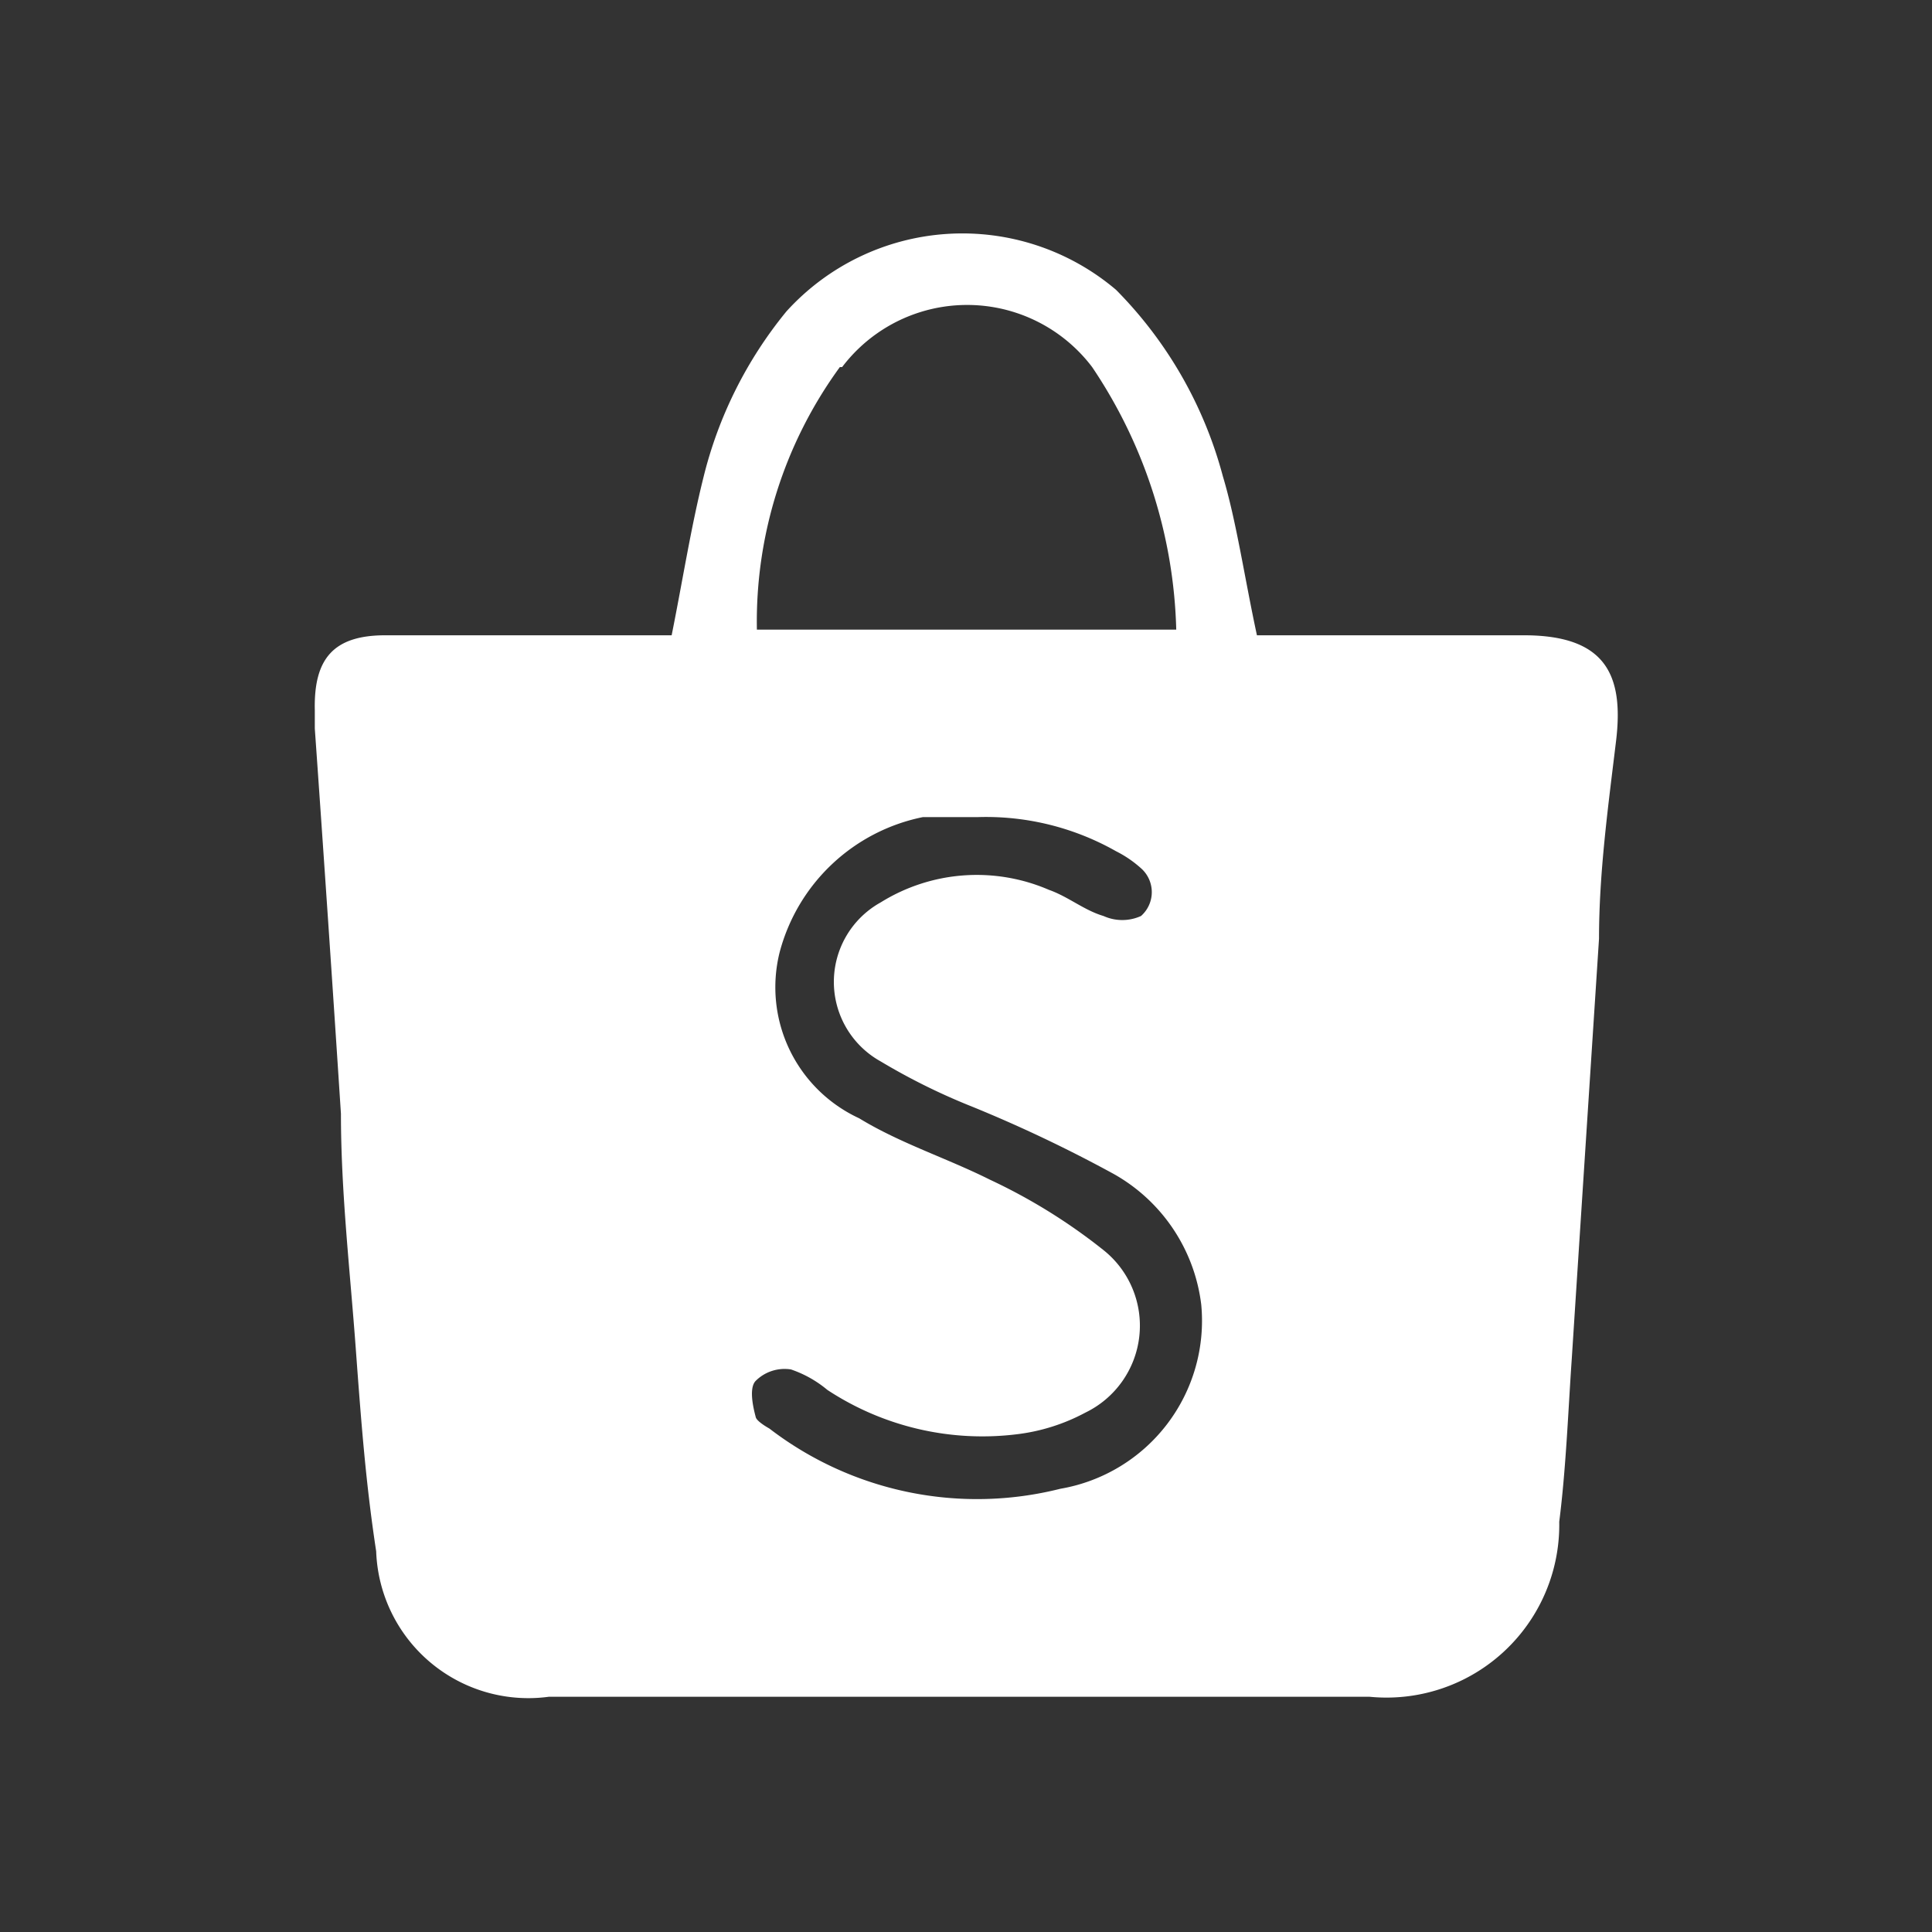 <svg xmlns="http://www.w3.org/2000/svg" viewBox="0 0 17 17"><rect x="0" y="0" width="17" height="17" fill="#333333" stroke="none"/><defs><style>.cls-1{fill:#fff;}</style></defs><title>icon_white_shopee</title><g id="圖層_1" data-name="圖層 1"><path class="cls-1" d="M13.41,5.59H11.06c-.11-.51-.18-1-.3-1.4a3.67,3.67,0,0,0-.94-1.64,2.09,2.09,0,0,0-2.9.19A3.69,3.69,0,0,0,6.19,4.2c-.11.44-.18.89-.28,1.39H5.39c-.67,0-1.35,0-2,0-.46,0-.63.21-.62.66,0,.05,0,.11,0,.16Q2.89,8.11,3,9.8c0,.69.08,1.38.13,2.06s.09,1.2.18,1.79a1.34,1.34,0,0,0,1.52,1.28c2.41,0,4.81,0,7.22,0a1.52,1.52,0,0,0,1.67-1.54c.06-.47.08-1,.11-1.43.08-1.24.16-2.47.24-3.7,0-.58.08-1.16.15-1.74S14.13,5.59,13.41,5.59Zm-6-2.36a1.38,1.38,0,0,1,2.2,0,4.33,4.33,0,0,1,.74,2.31H6.66A3.8,3.8,0,0,1,7.39,3.23ZM9.33,13.1a3,3,0,0,1-2.56-.53s-.11-.06-.12-.1-.07-.25,0-.32a.36.36,0,0,1,.31-.1,1,1,0,0,1,.32.18,2.48,2.48,0,0,0,1.67.39,1.7,1.7,0,0,0,.6-.19A.85.85,0,0,0,9.71,11a5,5,0,0,0-1-.62c-.38-.19-.79-.32-1.15-.54a1.27,1.27,0,0,1-.7-1.46A1.64,1.64,0,0,1,8.12,7.19c.16,0,.32,0,.48,0a2.32,2.32,0,0,1,1.22.3,1,1,0,0,1,.22.15.28.28,0,0,1,0,.42.4.4,0,0,1-.33,0c-.17-.05-.31-.17-.48-.23a1.6,1.6,0,0,0-1.48.11.8.8,0,0,0,0,1.4,5.6,5.6,0,0,0,.81.4,12.22,12.22,0,0,1,1.24.59,1.53,1.53,0,0,1,.77,1.15A1.5,1.5,0,0,1,9.33,13.1Z"/></g></svg>